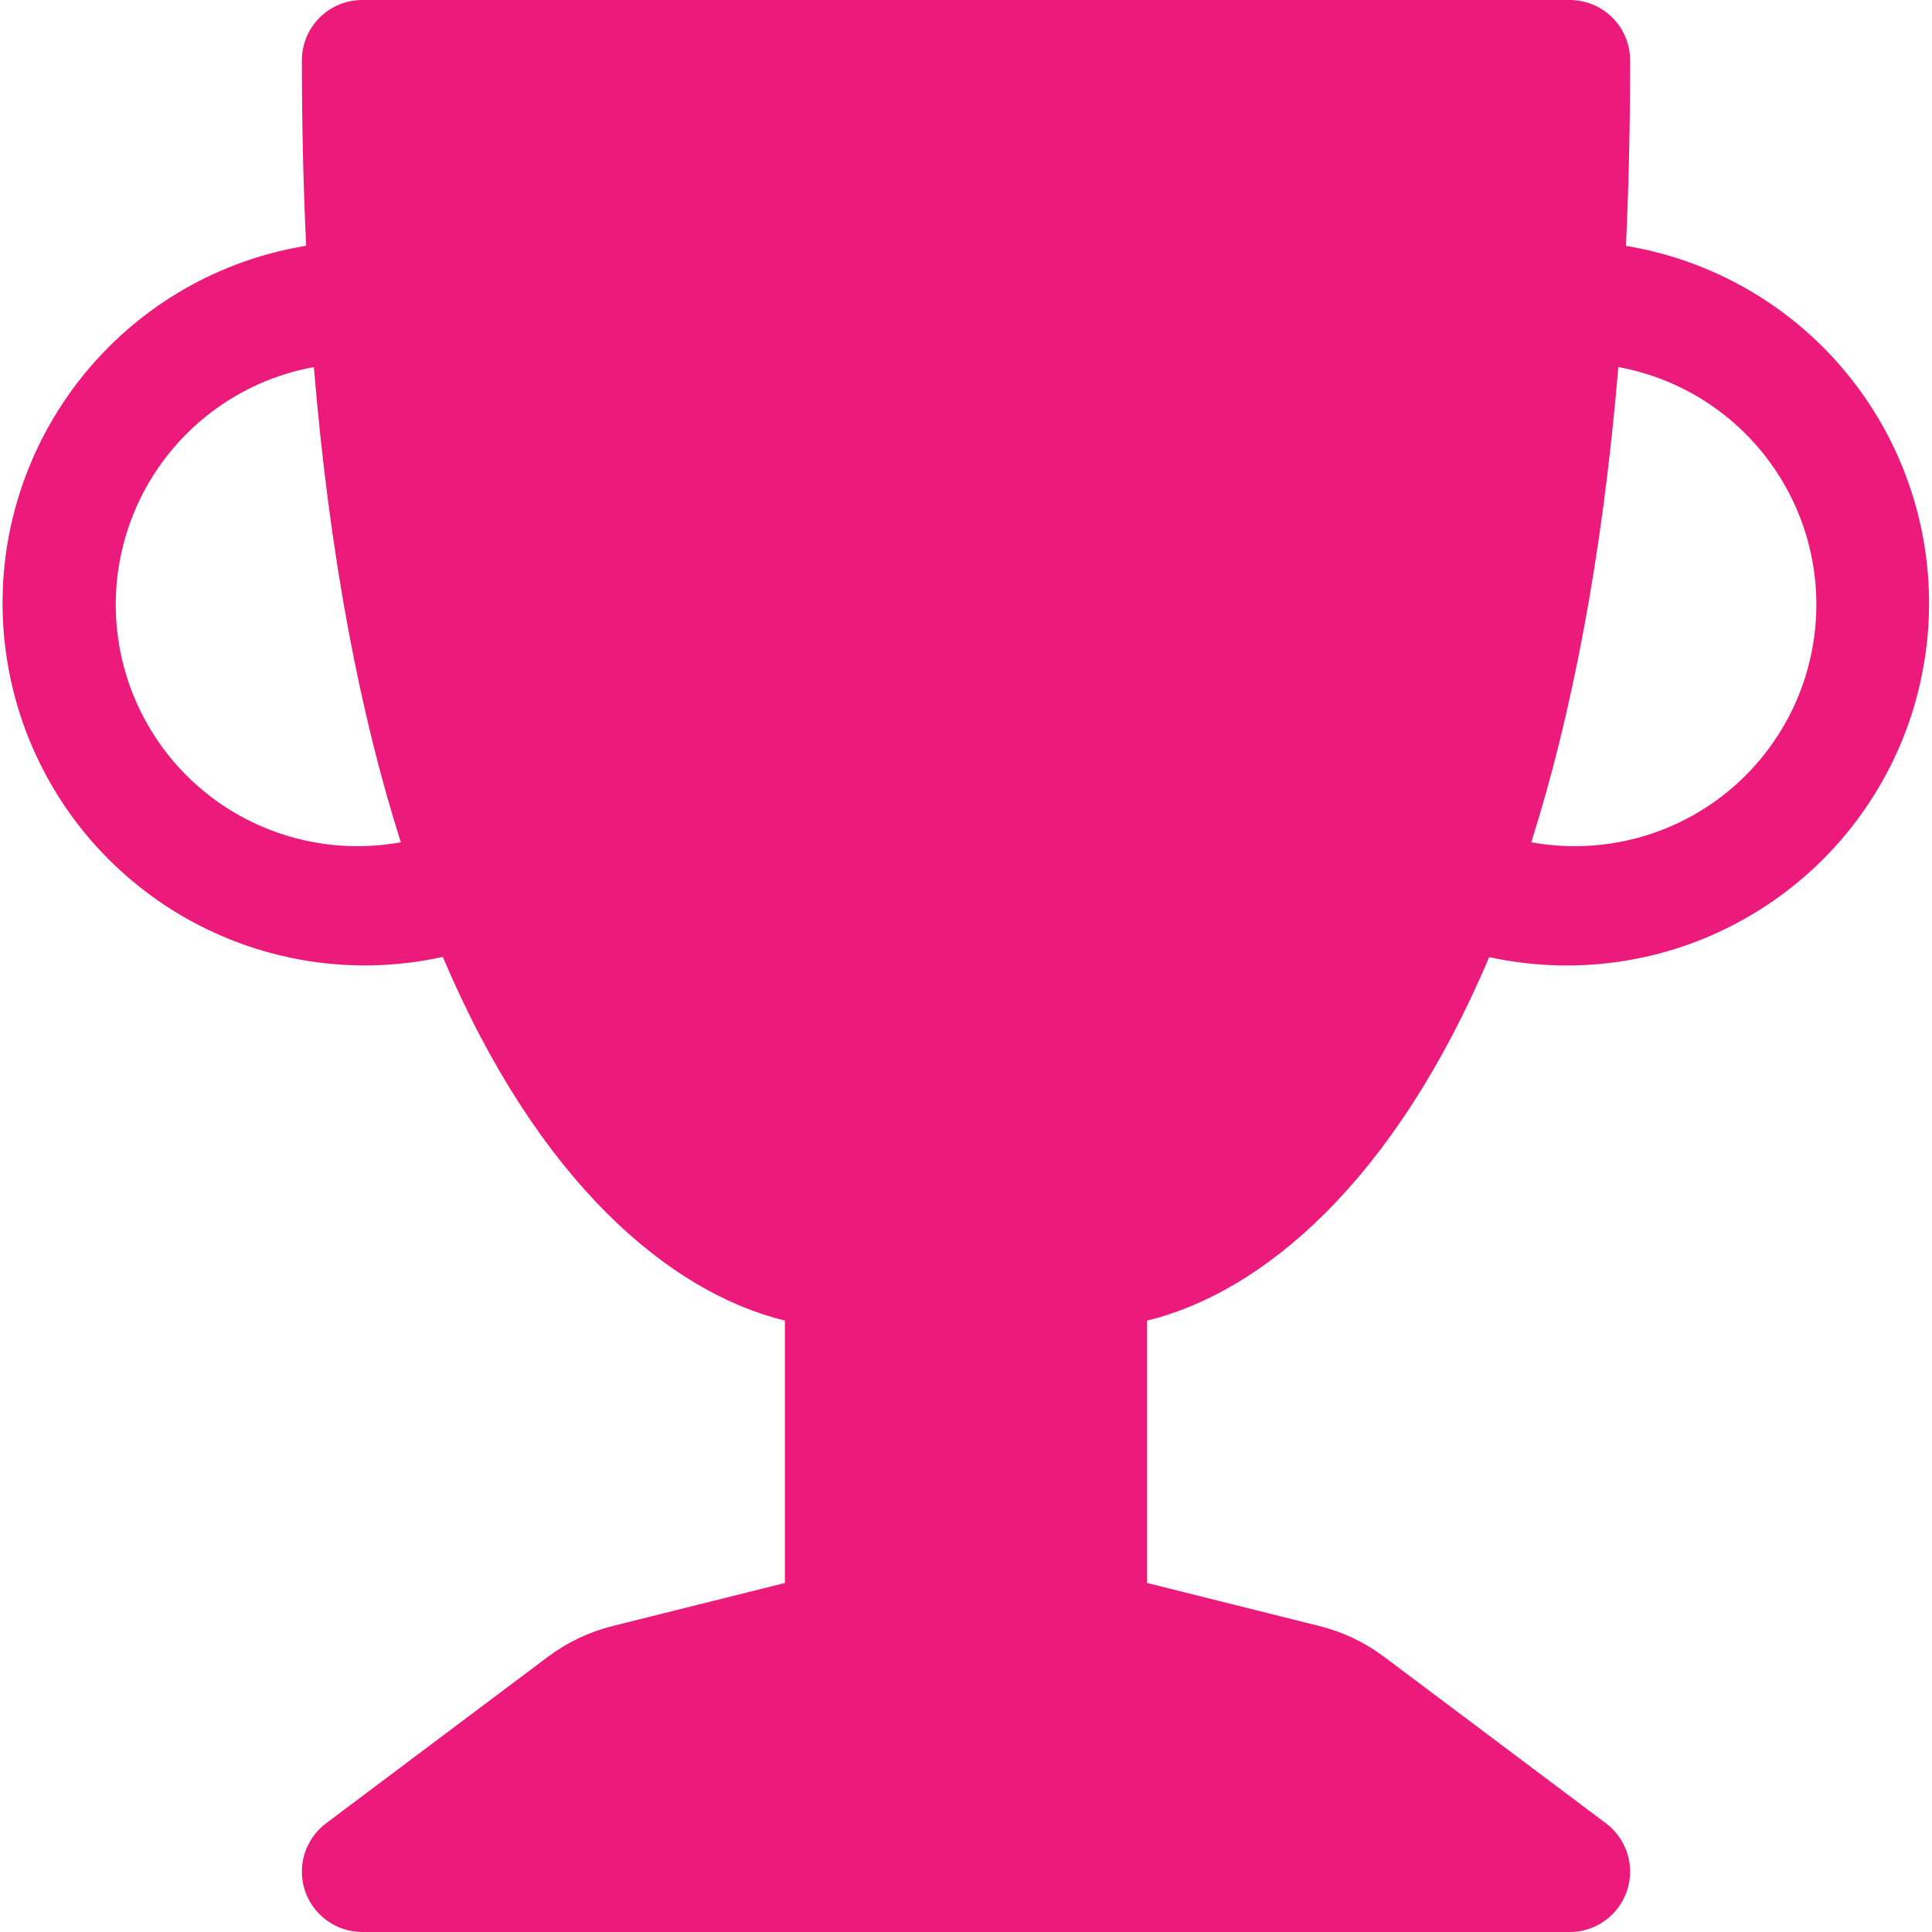 <svg width="20" height="20" viewBox="0 0 20 20" fill="none" xmlns="http://www.w3.org/2000/svg">
<g clip-path="url(#clip0_7316_6976)">
<path d="M3.125 0.625C3.125 0.459 3.191 0.3 3.308 0.183C3.425 0.066 3.584 0 3.75 0L16.25 0C16.416 0 16.575 0.066 16.692 0.183C16.809 0.3 16.875 0.459 16.875 0.625C16.875 1.298 16.86 1.938 16.832 2.545C17.326 2.627 17.799 2.807 18.222 3.074C18.645 3.341 19.011 3.691 19.297 4.102C19.583 4.512 19.784 4.976 19.888 5.466C19.992 5.956 19.997 6.461 19.902 6.953C19.808 7.445 19.616 7.912 19.337 8.329C19.059 8.745 18.701 9.101 18.282 9.376C17.864 9.652 17.395 9.841 16.903 9.932C16.411 10.023 15.905 10.015 15.416 9.908C14.429 12.239 13.069 13.379 11.875 13.671V16.387L13.656 16.832C13.899 16.892 14.127 17.001 14.328 17.151L16.625 18.875C16.73 18.954 16.807 19.063 16.847 19.189C16.886 19.314 16.884 19.448 16.843 19.573C16.801 19.697 16.722 19.805 16.615 19.882C16.509 19.959 16.381 20 16.25 20H3.75C3.619 20 3.491 19.959 3.385 19.882C3.278 19.805 3.199 19.697 3.157 19.573C3.116 19.448 3.114 19.314 3.153 19.189C3.193 19.063 3.27 18.954 3.375 18.875L5.672 17.151C5.872 17.001 6.101 16.892 6.344 16.832L8.125 16.387V13.671C6.931 13.379 5.571 12.239 4.584 9.906C4.094 10.014 3.589 10.023 3.096 9.932C2.603 9.841 2.134 9.652 1.715 9.377C1.297 9.101 0.937 8.745 0.659 8.329C0.381 7.912 0.188 7.444 0.094 6.952C-0.001 6.46 0.004 5.954 0.108 5.464C0.213 4.974 0.414 4.51 0.701 4.099C0.987 3.688 1.353 3.339 1.777 3.071C2.201 2.804 2.674 2.625 3.169 2.544C3.139 1.905 3.125 1.265 3.125 0.625ZM3.249 3.8C2.596 3.919 2.018 4.293 1.641 4.839C1.265 5.384 1.12 6.057 1.239 6.709C1.359 7.362 1.732 7.94 2.278 8.317C2.824 8.693 3.496 8.838 4.149 8.719C3.732 7.406 3.414 5.786 3.249 3.8ZM15.852 8.719C16.505 8.838 17.178 8.693 17.723 8.317C18.269 7.94 18.642 7.362 18.762 6.709C18.881 6.057 18.737 5.384 18.36 4.839C17.983 4.293 17.405 3.919 16.753 3.8C16.586 5.787 16.267 7.406 15.852 8.719Z" fill="#EC1B7B"/>
</g>
<defs>
<clipPath id="clip0_7316_6976">
<rect width="20" height="20" fill="white"/>
</clipPath>
</defs>
</svg>
